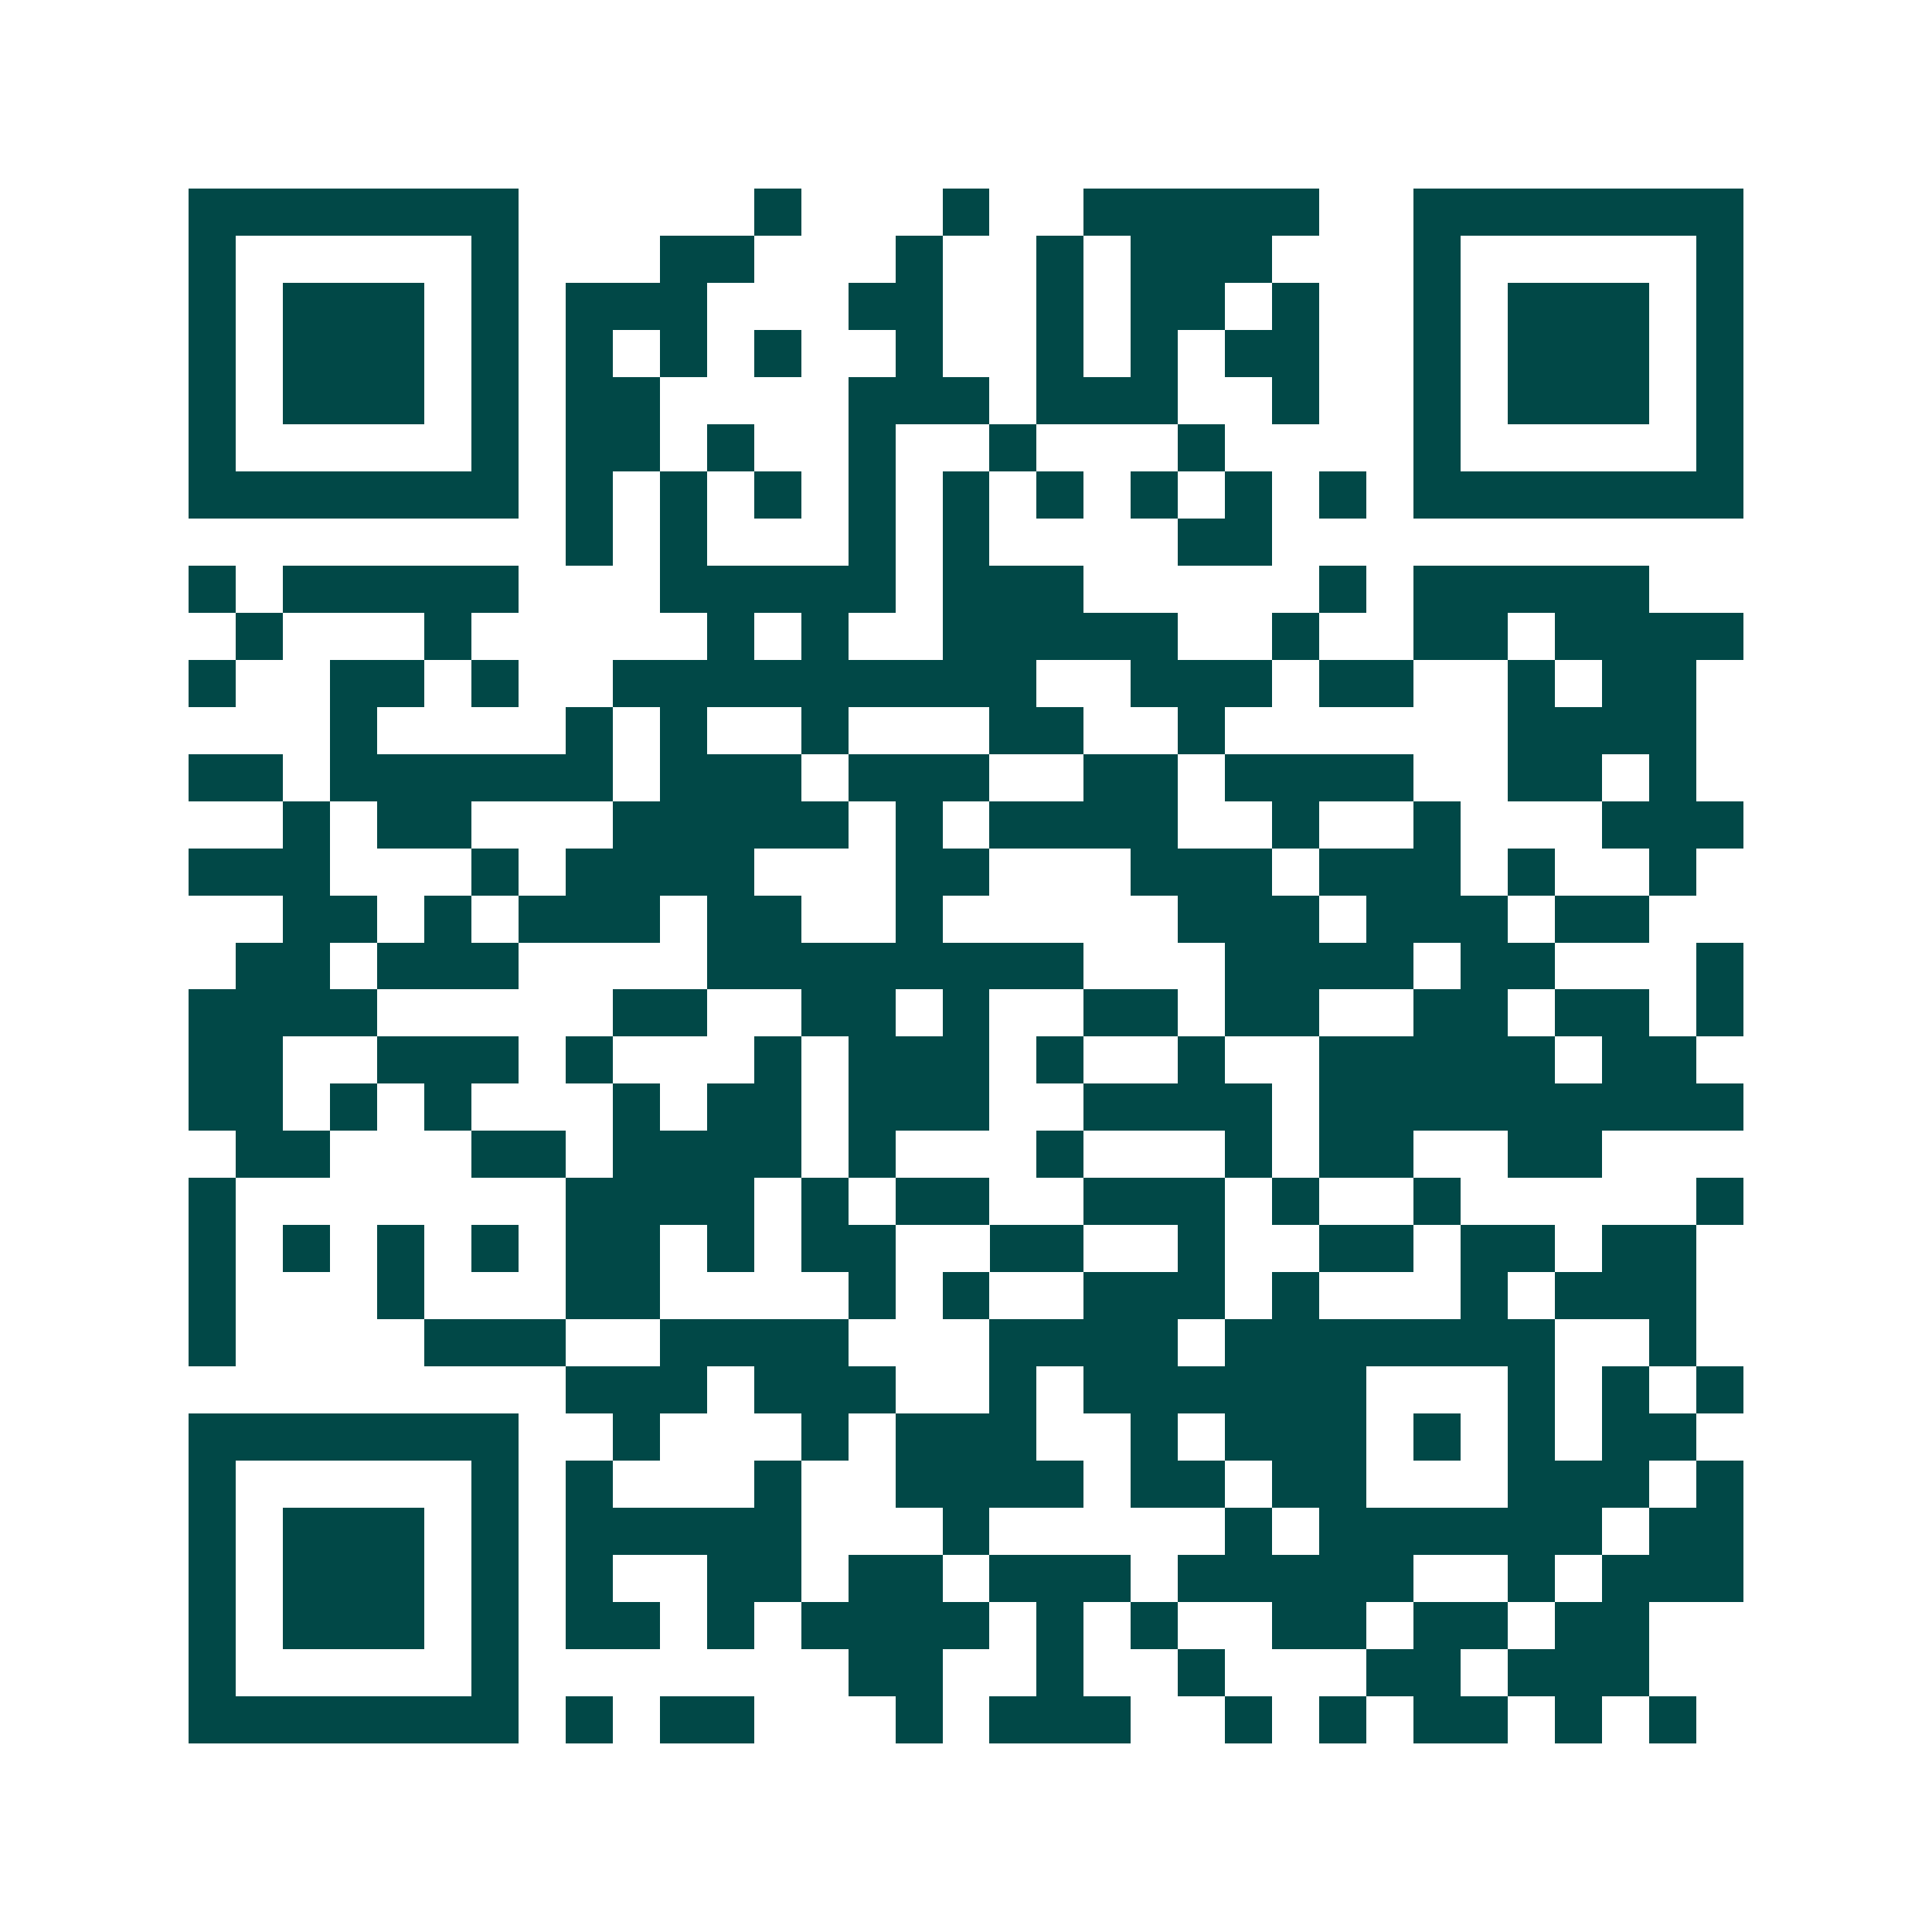 <svg xmlns="http://www.w3.org/2000/svg" width="200" height="200" viewBox="0 0 41 41" shape-rendering="crispEdges"><path fill="#ffffff" d="M0 0h41v41H0z"/><path stroke="#014847" d="M4 4.5h7m5 0h1m3 0h1m2 0h5m2 0h7M4 5.5h1m5 0h1m3 0h2m3 0h1m2 0h1m1 0h3m3 0h1m5 0h1M4 6.5h1m1 0h3m1 0h1m1 0h3m3 0h2m2 0h1m1 0h2m1 0h1m2 0h1m1 0h3m1 0h1M4 7.5h1m1 0h3m1 0h1m1 0h1m1 0h1m1 0h1m2 0h1m2 0h1m1 0h1m1 0h2m2 0h1m1 0h3m1 0h1M4 8.5h1m1 0h3m1 0h1m1 0h2m4 0h3m1 0h3m2 0h1m2 0h1m1 0h3m1 0h1M4 9.5h1m5 0h1m1 0h2m1 0h1m2 0h1m2 0h1m3 0h1m4 0h1m5 0h1M4 10.5h7m1 0h1m1 0h1m1 0h1m1 0h1m1 0h1m1 0h1m1 0h1m1 0h1m1 0h1m1 0h7M12 11.5h1m1 0h1m3 0h1m1 0h1m4 0h2M4 12.5h1m1 0h5m3 0h5m1 0h3m5 0h1m1 0h5M5 13.5h1m3 0h1m5 0h1m1 0h1m2 0h5m2 0h1m2 0h2m1 0h4M4 14.5h1m2 0h2m1 0h1m2 0h9m2 0h3m1 0h2m2 0h1m1 0h2M7 15.5h1m4 0h1m1 0h1m2 0h1m3 0h2m2 0h1m6 0h4M4 16.5h2m1 0h6m1 0h3m1 0h3m2 0h2m1 0h4m2 0h2m1 0h1M6 17.5h1m1 0h2m3 0h5m1 0h1m1 0h4m2 0h1m2 0h1m3 0h3M4 18.5h3m3 0h1m1 0h4m3 0h2m3 0h3m1 0h3m1 0h1m2 0h1M6 19.5h2m1 0h1m1 0h3m1 0h2m2 0h1m5 0h3m1 0h3m1 0h2M5 20.5h2m1 0h3m4 0h8m3 0h4m1 0h2m3 0h1M4 21.5h4m5 0h2m2 0h2m1 0h1m2 0h2m1 0h2m2 0h2m1 0h2m1 0h1M4 22.5h2m2 0h3m1 0h1m3 0h1m1 0h3m1 0h1m2 0h1m2 0h5m1 0h2M4 23.5h2m1 0h1m1 0h1m3 0h1m1 0h2m1 0h3m2 0h4m1 0h9M5 24.5h2m3 0h2m1 0h4m1 0h1m3 0h1m3 0h1m1 0h2m2 0h2M4 25.5h1m7 0h4m1 0h1m1 0h2m2 0h3m1 0h1m2 0h1m5 0h1M4 26.5h1m1 0h1m1 0h1m1 0h1m1 0h2m1 0h1m1 0h2m2 0h2m2 0h1m2 0h2m1 0h2m1 0h2M4 27.5h1m3 0h1m3 0h2m4 0h1m1 0h1m2 0h3m1 0h1m3 0h1m1 0h3M4 28.5h1m4 0h3m2 0h4m3 0h4m1 0h7m2 0h1M12 29.5h3m1 0h3m2 0h1m1 0h6m3 0h1m1 0h1m1 0h1M4 30.5h7m2 0h1m3 0h1m1 0h3m2 0h1m1 0h3m1 0h1m1 0h1m1 0h2M4 31.5h1m5 0h1m1 0h1m3 0h1m2 0h4m1 0h2m1 0h2m3 0h3m1 0h1M4 32.5h1m1 0h3m1 0h1m1 0h5m3 0h1m5 0h1m1 0h6m1 0h2M4 33.5h1m1 0h3m1 0h1m1 0h1m2 0h2m1 0h2m1 0h3m1 0h5m2 0h1m1 0h3M4 34.5h1m1 0h3m1 0h1m1 0h2m1 0h1m1 0h4m1 0h1m1 0h1m2 0h2m1 0h2m1 0h2M4 35.5h1m5 0h1m7 0h2m2 0h1m2 0h1m3 0h2m1 0h3M4 36.5h7m1 0h1m1 0h2m3 0h1m1 0h3m2 0h1m1 0h1m1 0h2m1 0h1m1 0h1"/></svg>
